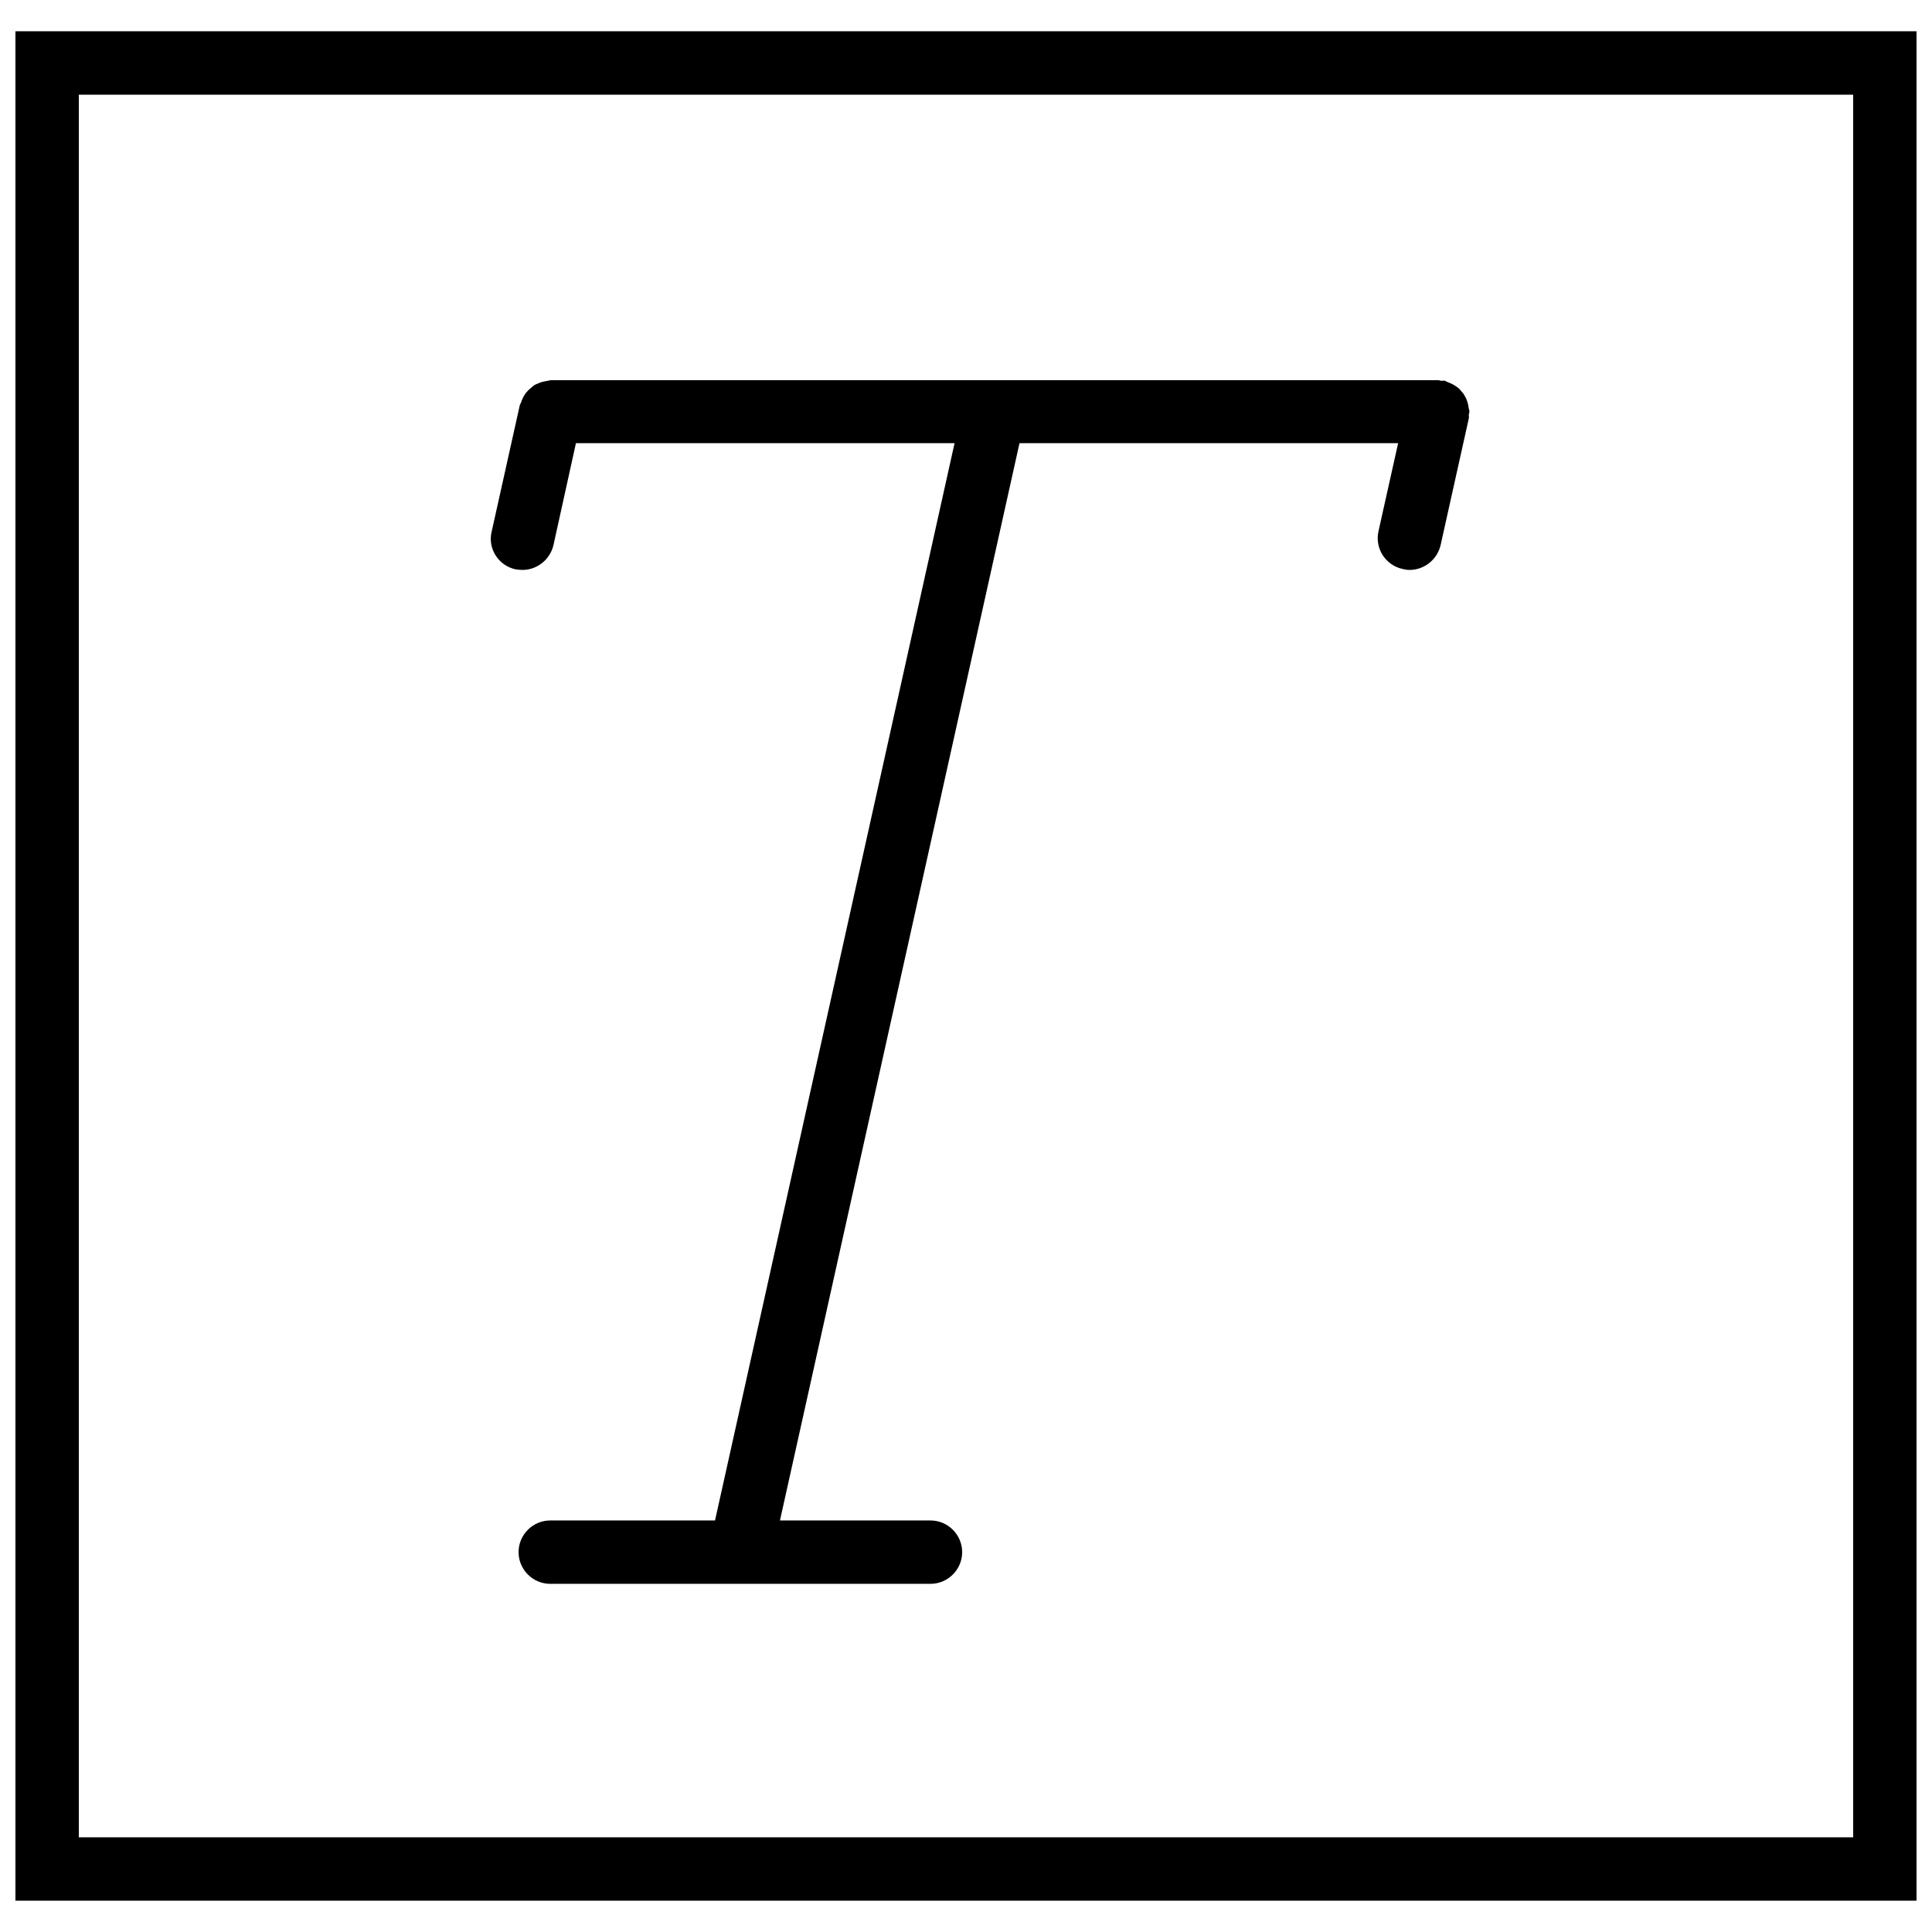 <?xml version="1.0" encoding="UTF-8"?>
<!-- Uploaded to: ICON Repo, www.iconrepo.com, Generator: ICON Repo Mixer Tools -->
<svg width="800px" height="800px" version="1.1" viewBox="144 144 512 512" xmlns="http://www.w3.org/2000/svg">
 <defs>
  <clipPath id="a">
   <path d="m148.09 152h503.81v496h-503.81z"/>
  </clipPath>
 </defs>
 <g clip-path="url(#a)">
  <path d="m148.09 152.29v495.41h503.81v-495.41zm487.02 478.62h-470.22v-461.82h470.22z"/>
 </g>
 <path d="m280.59 294.87c0.672 0.082 1.262 0.168 1.848 0.168 3.863 0 7.305-2.688 8.23-6.551l5.961-27.039h100.34l-63.48 285.49h-43.664c-4.617 0-8.398 3.777-8.398 8.398 0 4.617 3.777 8.398 8.398 8.398h100.76c4.617 0 8.398-3.777 8.398-8.398 0-4.617-3.777-8.398-8.398-8.398h-39.887l63.48-285.49h100.34l-5.207 23.344c-1.008 4.535 1.848 8.984 6.383 9.992 0.672 0.168 1.258 0.254 1.848 0.254 3.863 0 7.305-2.688 8.23-6.551l7.473-33.586c0.082-0.336 0-0.586 0-0.922 0-0.336 0.168-0.586 0.168-0.922 0-0.25-0.082-0.504-0.168-0.754-0.082-0.586-0.168-1.09-0.336-1.68-0.168-0.504-0.336-1.008-0.586-1.426-0.25-0.504-0.504-0.922-0.84-1.258-0.336-0.418-0.672-0.84-1.09-1.176s-0.84-0.586-1.258-0.84c-0.504-0.25-1.008-0.504-1.512-0.672-0.25-0.082-0.418-0.25-0.672-0.336-0.336-0.082-0.586 0-0.922 0-0.336 0-0.586-0.168-0.922-0.168h-235.11c-0.336 0-0.586 0.168-0.84 0.168-0.504 0.082-0.922 0.168-1.344 0.25-0.586 0.168-1.176 0.418-1.762 0.672-0.418 0.168-0.754 0.418-1.09 0.754-0.504 0.418-0.922 0.754-1.344 1.258-0.336 0.336-0.586 0.754-0.84 1.176-0.25 0.504-0.504 1.008-0.672 1.594-0.082 0.25-0.25 0.418-0.336 0.672l-7.473 33.586c-1.105 4.449 1.75 8.984 6.281 9.992z"/>
</svg>